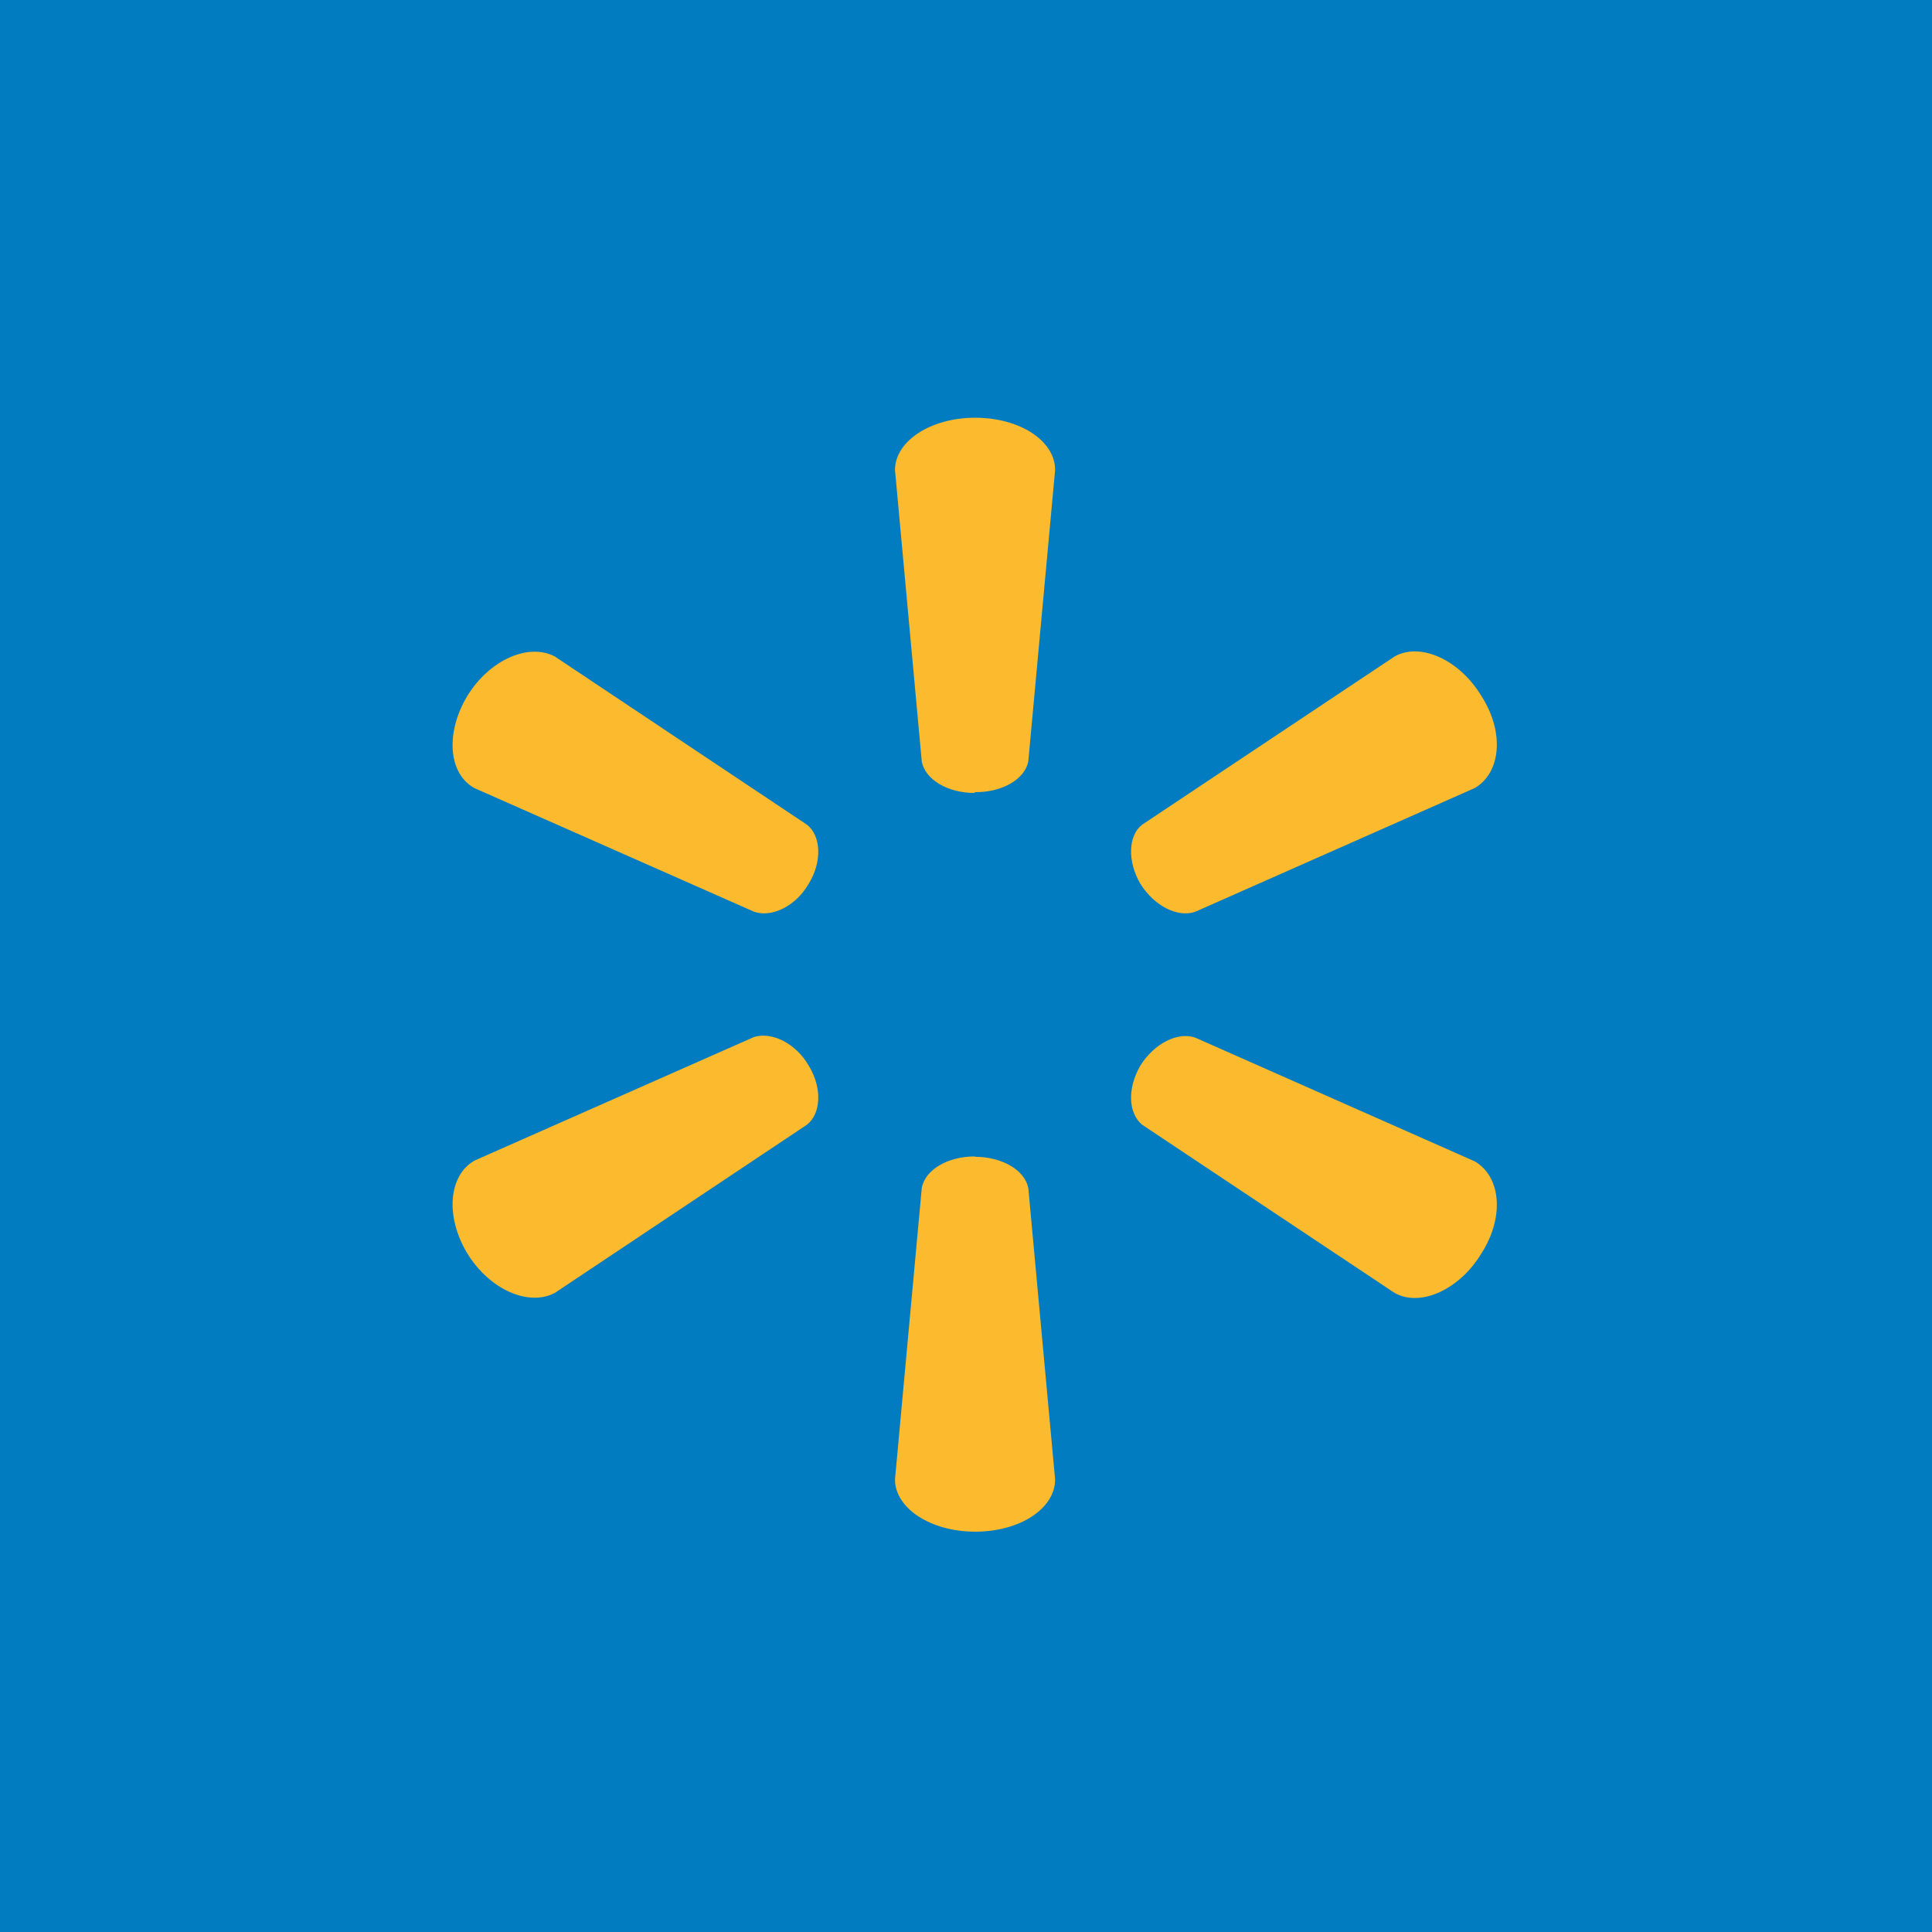 <?xml version="1.0" encoding="UTF-8"?>
<!-- generated by Finnhub -->
<svg viewBox="0 0 55.5 55.5" xmlns="http://www.w3.org/2000/svg">
<path d="M 0,0 H 55.5 V 55.5 H 0 Z" fill="rgb(1, 124, 193)"/>
<path d="M 27.99,22.755 C 28.78,22.77 29.44,22.39 29.54,21.87 L 30.31,13.5 C 30.31,12.67 29.31,12 28.01,12 C 26.74,12 25.71,12.67 25.71,13.5 L 26.48,21.88 C 26.58,22.39 27.21,22.78 28.01,22.78 Z M 23.23,25.39 C 23.63,24.74 23.58,24 23.18,23.69 L 15.94,18.86 C 15.19,18.46 14.06,18.95 13.42,20 C 12.79,21.05 12.88,22.23 13.63,22.64 L 21.66,26.19 C 22.17,26.37 22.86,26.03 23.23,25.39 Z M 32.76,25.39 C 33.16,26.03 33.84,26.37 34.34,26.19 L 42.36,22.64 C 43.11,22.21 43.23,21.05 42.56,20 C 41.93,18.95 40.8,18.44 40.06,18.86 L 32.81,23.69 C 32.41,24 32.38,24.74 32.76,25.39 Z M 28,33.23 C 28.78,33.23 29.44,33.61 29.54,34.13 L 30.31,42.5 C 30.31,43.33 29.31,44 28.01,44 C 26.74,44 25.71,43.33 25.71,42.5 L 26.48,34.12 C 26.58,33.61 27.21,33.22 28.01,33.22 Z M 32.76,30.61 C 33.16,29.97 33.84,29.63 34.34,29.81 L 42.36,33.36 C 43.11,33.79 43.23,34.95 42.56,36 C 41.93,37.05 40.8,37.56 40.06,37.14 L 32.81,32.31 C 32.41,31.98 32.38,31.26 32.76,30.61 Z M 23.23,30.61 C 23.63,31.26 23.58,32 23.18,32.31 L 15.94,37.14 C 15.19,37.54 14.06,37.05 13.42,36 C 12.79,34.95 12.88,33.77 13.63,33.34 L 21.66,29.79 C 22.17,29.63 22.86,29.97 23.23,30.61 Z" fill="rgb(252, 186, 46)"/>
</svg>
